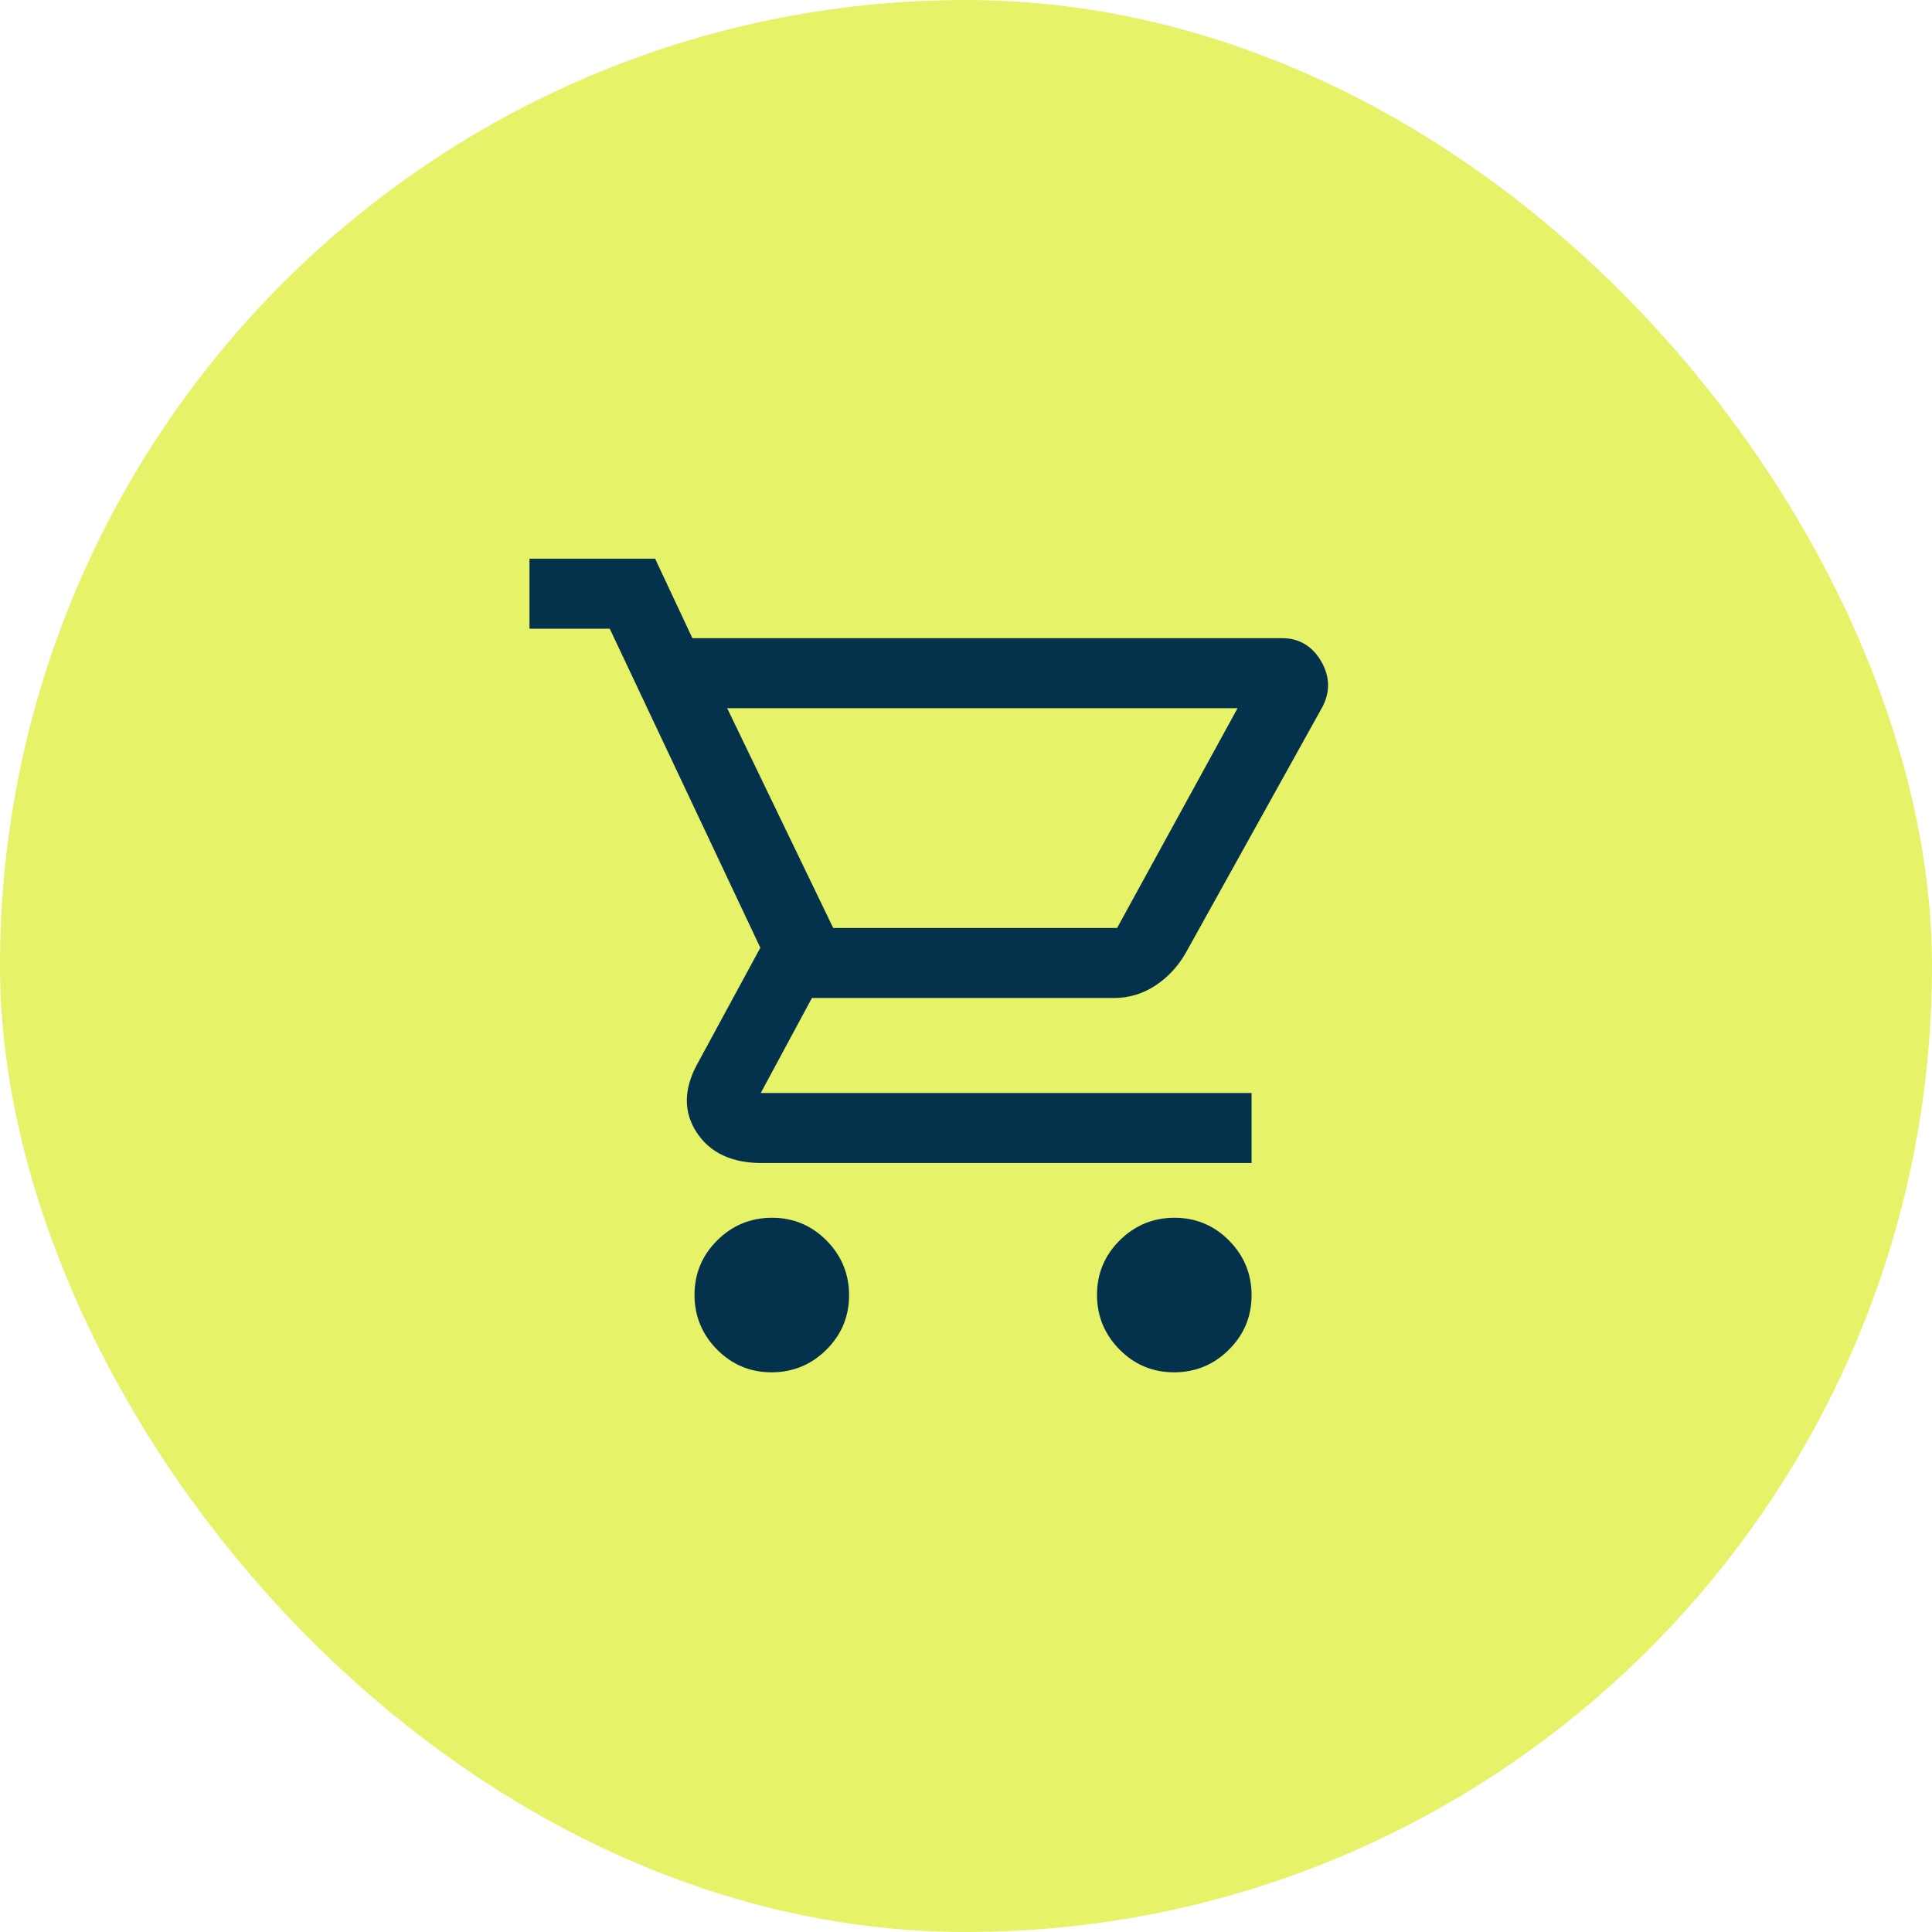 <svg xmlns="http://www.w3.org/2000/svg" width="100" height="100" viewBox="0 0 100 100" fill="none"><rect width="100" height="100" rx="50" fill="#E6F369"></rect><mask id="mask0_4237_11122" style="mask-type:alpha" maskUnits="userSpaceOnUse" x="25" y="25" width="50" height="50"><rect x="25" y="25" width="50" height="50" fill="#D9D9D9"></rect></mask><g mask="url(#mask0_4237_11122)"><path d="M39.168 56.698L41.95 51.531H57.656C58.406 51.531 59.097 51.324 59.727 50.912C60.354 50.501 60.863 49.957 61.254 49.281L61.255 49.279L68.286 36.624C68.286 36.624 68.286 36.624 68.286 36.624C68.724 35.856 68.725 35.08 68.287 34.313C67.85 33.547 67.203 33.156 66.358 33.156H35.757L33.863 29.114L33.83 29.042H33.75H27.656H27.531V29.167V32.292V32.417H27.656H31.64L39.495 49.059L36.192 55.149C36.192 55.149 36.192 55.149 36.192 55.149C35.515 56.395 35.499 57.54 36.172 58.559C36.843 59.575 37.939 60.073 39.427 60.073H64.531H64.656V59.948V56.823V56.698H64.531H39.168ZM37.203 69.764C37.955 70.525 38.869 70.906 39.937 70.906C41.004 70.906 41.921 70.529 42.681 69.776C43.441 69.024 43.823 68.11 43.823 67.042C43.823 65.975 43.445 65.058 42.693 64.298C41.94 63.538 41.027 63.156 39.959 63.156C38.892 63.156 37.974 63.534 37.215 64.286C36.455 65.039 36.073 65.953 36.073 67.02C36.073 68.088 36.451 69.005 37.203 69.764ZM58.036 69.764C58.789 70.525 59.703 70.906 60.77 70.906C61.838 70.906 62.755 70.529 63.514 69.776C64.275 69.024 64.656 68.11 64.656 67.042C64.656 65.975 64.279 65.058 63.526 64.298C62.774 63.538 61.86 63.156 60.792 63.156C59.725 63.156 58.808 63.534 58.048 64.286C57.288 65.039 56.906 65.953 56.906 67.02C56.906 68.088 57.284 69.005 58.036 69.764ZM43.047 48.156L37.439 36.531H64.268L57.895 48.156H43.047Z" fill="#04314B" stroke="#04314B" stroke-width="0.25"></path></g></svg>